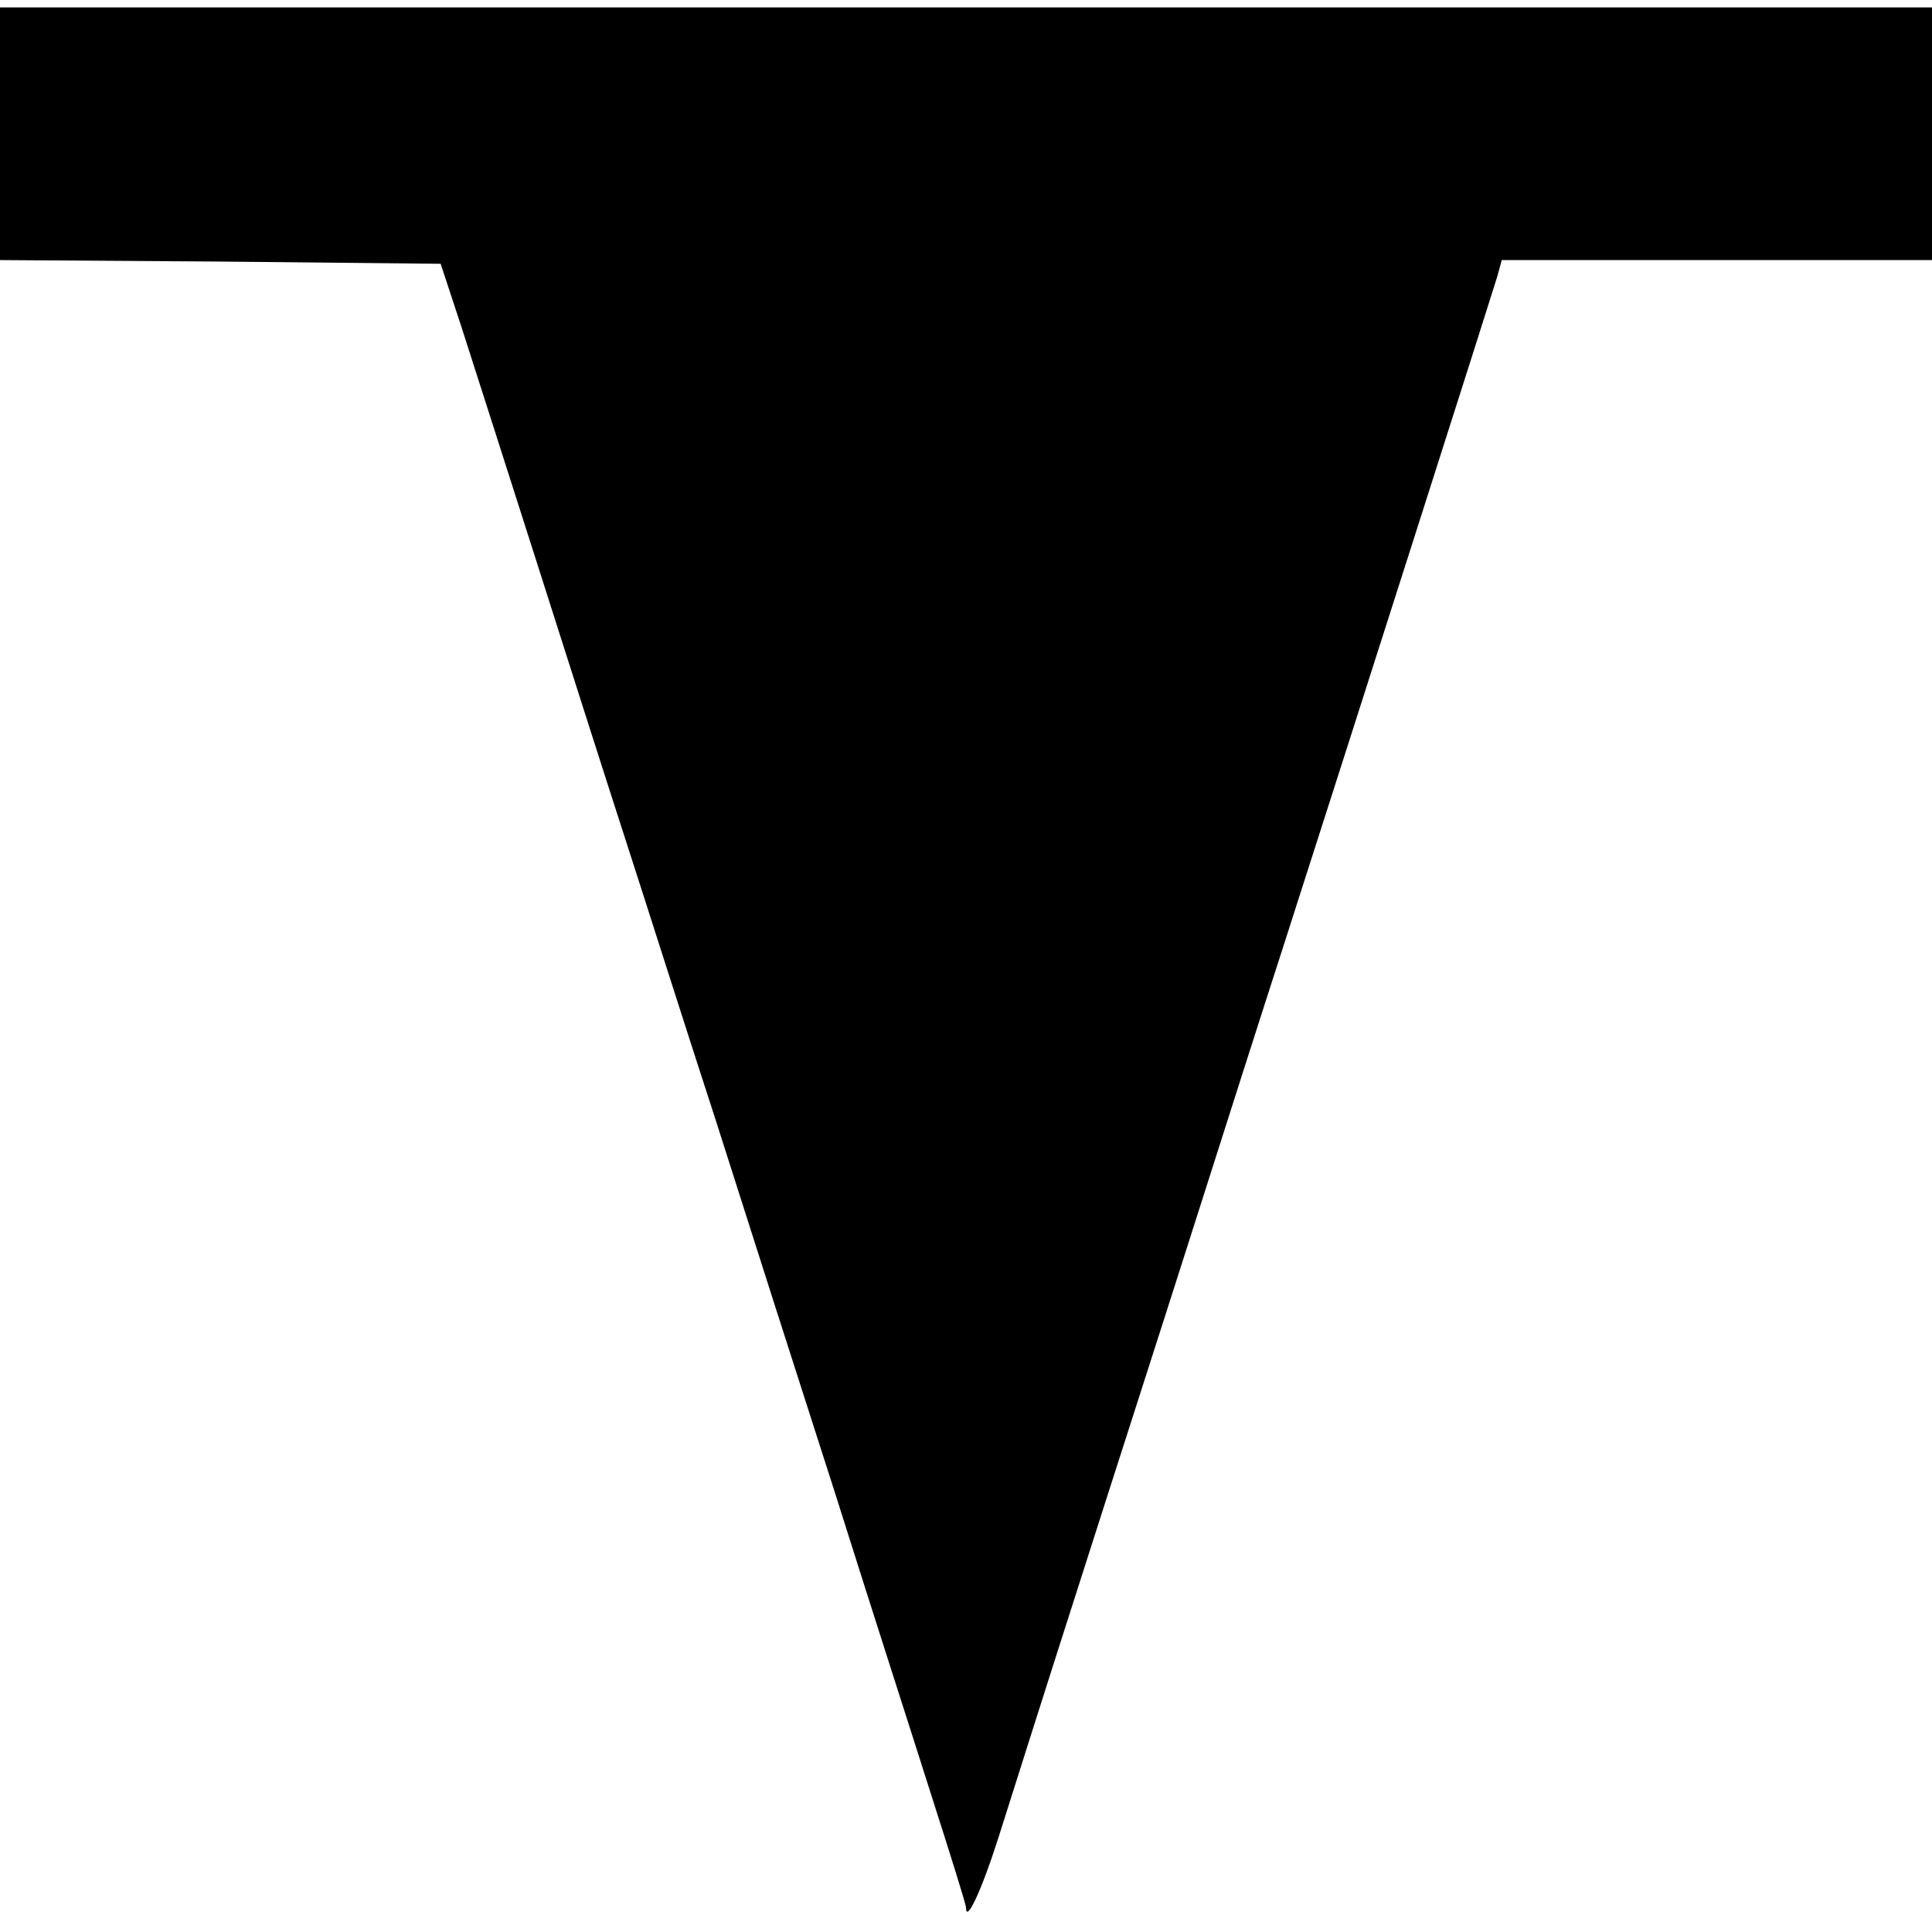 <?xml version="1.0" standalone="no"?>
<!DOCTYPE svg PUBLIC "-//W3C//DTD SVG 20010904//EN"
 "http://www.w3.org/TR/2001/REC-SVG-20010904/DTD/svg10.dtd">
<svg version="1.0" xmlns="http://www.w3.org/2000/svg"
 width="260pt" height="260pt" viewBox="0 0 260 260"
 preserveAspectRatio="xMidYMid meet">
<g transform="translate(0,260) scale(0.1,-0.1)"
fill="#000000" stroke="none">
<path d="M0 2420 l0 -170 297 -2 296 -3 28 -85 c15 -47 62 -193 104 -325 42
-132 96 -301 120 -375 24 -74 77 -241 119 -370 41 -129 113 -354 160 -500 46
-146 105 -329 130 -408 25 -78 46 -145 46 -149 0 -22 21 23 43 92 14 44 61
193 105 330 44 138 115 358 157 490 42 132 96 301 120 375 107 333 279 872
290 908 l6 22 290 0 289 0 0 170 0 170 -1300 0 -1300 0 0 -170z"/>
</g>
</svg>
